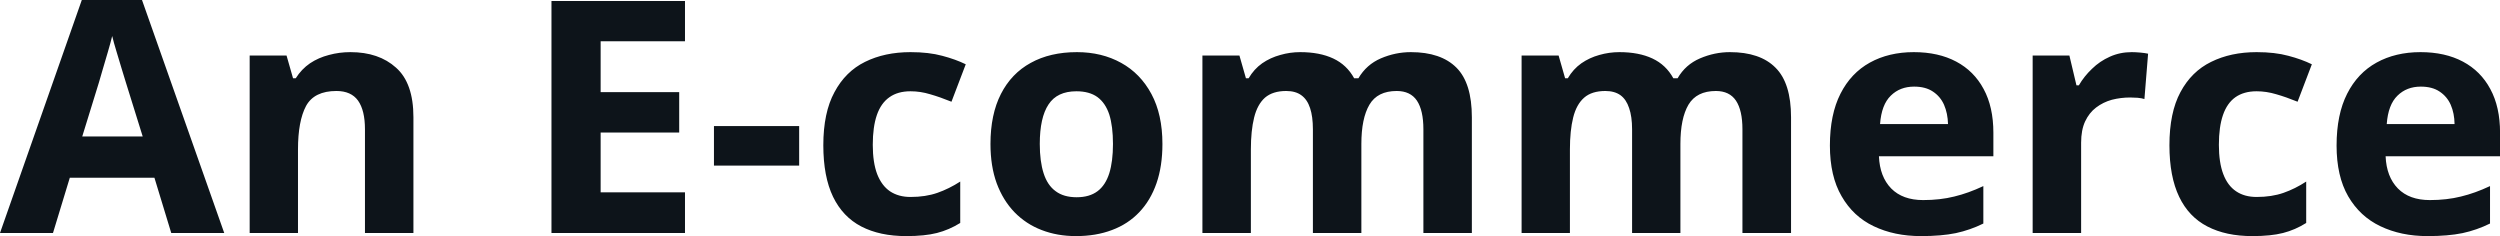<svg fill="#0d141a" viewBox="0 0 176.936 16.711" height="100%" width="100%" xmlns="http://www.w3.org/2000/svg"><path preserveAspectRatio="none" d="M15.87 16.49L12.12 16.49L10.93 12.58L4.94 12.58L3.75 16.49L0 16.49L5.79 0L10.05 0L15.87 16.49ZM5.82 9.66L10.10 9.66L8.91 5.84Q8.79 5.46 8.61 4.86Q8.42 4.26 8.24 3.63Q8.05 3.01 7.94 2.55L7.94 2.55Q7.83 3.01 7.63 3.69Q7.43 4.37 7.25 4.98Q7.08 5.58 7.00 5.84L7.00 5.84L5.82 9.66ZM24.80 3.69L24.80 3.69Q26.81 3.69 28.03 4.79Q29.26 5.88 29.26 8.30L29.26 8.30L29.26 16.49L25.83 16.49L25.83 9.15Q25.83 7.81 25.34 7.12Q24.85 6.44 23.81 6.44L23.81 6.44Q22.24 6.44 21.66 7.50Q21.09 8.57 21.09 10.58L21.09 10.58L21.09 16.49L17.67 16.49L17.67 3.93L20.28 3.93L20.74 5.54L20.93 5.54Q21.34 4.89 21.94 4.48Q22.54 4.08 23.28 3.89Q24.01 3.69 24.80 3.69ZM48.48 13.61L48.48 16.49L39.03 16.49L39.03 0.07L48.48 0.07L48.48 2.92L42.51 2.92L42.51 6.52L48.07 6.52L48.07 9.38L42.51 9.38L42.51 13.61L48.48 13.61ZM56.56 11.72L50.53 11.72L50.53 8.92L56.56 8.92L56.56 11.72ZM64.14 16.71L64.14 16.71Q62.27 16.71 60.96 16.03Q59.65 15.35 58.96 13.93Q58.27 12.50 58.27 10.28L58.27 10.28Q58.27 7.97 59.06 6.52Q59.84 5.06 61.22 4.38Q62.61 3.69 64.44 3.69L64.44 3.69Q65.74 3.69 66.69 3.95Q67.64 4.20 68.35 4.55L68.35 4.55L67.34 7.20Q66.53 6.87 65.83 6.67Q65.14 6.46 64.44 6.46L64.44 6.46Q63.54 6.46 62.95 6.88Q62.35 7.30 62.06 8.14Q61.77 8.98 61.77 10.25L61.77 10.25Q61.77 11.50 62.08 12.32Q62.40 13.14 62.99 13.54Q63.59 13.94 64.44 13.94L64.44 13.94Q65.51 13.94 66.34 13.65Q67.17 13.36 67.96 12.85L67.96 12.85L67.96 15.78Q67.17 16.27 66.31 16.49Q65.45 16.71 64.14 16.71ZM82.27 10.19L82.27 10.19Q82.27 11.76 81.85 12.97Q81.43 14.18 80.63 15.02Q79.83 15.86 78.70 16.28Q77.57 16.71 76.15 16.71L76.15 16.71Q74.83 16.71 73.72 16.28Q72.62 15.86 71.80 15.02Q70.99 14.18 70.54 12.97Q70.10 11.76 70.10 10.19L70.10 10.19Q70.10 8.10 70.84 6.65Q71.58 5.20 72.95 4.45Q74.32 3.69 76.22 3.69L76.22 3.69Q77.98 3.69 79.35 4.45Q80.71 5.20 81.49 6.65Q82.27 8.10 82.27 10.19ZM73.59 10.19L73.59 10.19Q73.59 11.42 73.86 12.26Q74.13 13.11 74.71 13.53Q75.28 13.96 76.20 13.96L76.20 13.96Q77.11 13.96 77.68 13.53Q78.24 13.11 78.51 12.26Q78.77 11.42 78.77 10.19L78.77 10.19Q78.77 8.94 78.51 8.11Q78.24 7.29 77.67 6.87Q77.10 6.46 76.18 6.46L76.18 6.46Q74.82 6.46 74.21 7.39Q73.59 8.32 73.59 10.19ZM99.85 3.69L99.85 3.69Q101.98 3.69 103.08 4.79Q104.17 5.88 104.17 8.30L104.17 8.30L104.17 16.49L100.74 16.49L100.74 9.15Q100.74 7.81 100.28 7.12Q99.82 6.44 98.85 6.44L98.85 6.44Q97.49 6.44 96.92 7.41Q96.35 8.38 96.35 10.19L96.35 10.19L96.35 16.49L92.92 16.49L92.92 9.15Q92.92 8.25 92.72 7.65Q92.52 7.04 92.10 6.74Q91.69 6.44 91.03 6.44L91.03 6.44Q90.08 6.44 89.53 6.91Q88.99 7.39 88.76 8.32Q88.53 9.24 88.53 10.58L88.53 10.58L88.53 16.49L85.10 16.49L85.10 3.93L87.72 3.93L88.18 5.54L88.37 5.54Q88.75 4.89 89.33 4.48Q89.91 4.08 90.61 3.89Q91.30 3.69 92.02 3.69L92.02 3.69Q93.40 3.69 94.36 4.14Q95.32 4.59 95.84 5.54L95.84 5.54L96.14 5.54Q96.71 4.57 97.73 4.13Q98.76 3.69 99.85 3.69ZM122.43 3.69L122.43 3.69Q124.57 3.69 125.66 4.79Q126.76 5.88 126.76 8.30L126.76 8.30L126.76 16.49L123.32 16.49L123.32 9.15Q123.32 7.81 122.86 7.12Q122.40 6.44 121.44 6.44L121.44 6.44Q120.08 6.44 119.50 7.41Q118.93 8.38 118.93 10.19L118.93 10.19L118.93 16.49L115.51 16.49L115.51 9.15Q115.51 8.25 115.30 7.65Q115.10 7.04 114.69 6.74Q114.27 6.44 113.62 6.44L113.62 6.44Q112.66 6.44 112.12 6.91Q111.57 7.39 111.34 8.32Q111.11 9.24 111.11 10.58L111.11 10.58L111.11 16.49L107.69 16.49L107.69 3.93L110.31 3.93L110.77 5.54L110.96 5.54Q111.34 4.89 111.92 4.48Q112.50 4.08 113.19 3.89Q113.89 3.69 114.61 3.69L114.61 3.69Q115.99 3.69 116.95 4.14Q117.91 4.59 118.43 5.54L118.43 5.54L118.73 5.54Q119.29 4.57 120.32 4.13Q121.35 3.69 122.43 3.69ZM135.45 3.69L135.45 3.69Q137.19 3.69 138.45 4.36Q139.71 5.03 140.39 6.30Q141.08 7.57 141.08 9.40L141.08 9.40L141.08 11.06L132.98 11.06Q133.04 12.51 133.85 13.34Q134.66 14.16 136.11 14.16L136.11 14.16Q137.31 14.16 138.31 13.91Q139.31 13.67 140.37 13.17L140.37 13.17L140.37 15.82Q139.44 16.28 138.42 16.50Q137.40 16.71 135.96 16.71L135.96 16.71Q134.07 16.71 132.61 16.01Q131.16 15.32 130.34 13.89Q129.51 12.47 129.51 10.30L129.51 10.30Q129.51 8.10 130.26 6.63Q131.00 5.17 132.34 4.43Q133.68 3.69 135.45 3.69ZM135.47 6.13L135.47 6.13Q134.47 6.13 133.82 6.77Q133.16 7.41 133.06 8.78L133.06 8.78L137.87 8.78Q137.85 8.02 137.59 7.42Q137.33 6.83 136.80 6.48Q136.28 6.13 135.47 6.13ZM150.87 3.69L150.87 3.69Q151.13 3.69 151.47 3.72Q151.81 3.75 152.03 3.80L152.03 3.80L151.77 7.01Q151.60 6.95 151.29 6.92Q150.98 6.90 150.76 6.90L150.76 6.90Q150.10 6.90 149.47 7.06Q148.85 7.23 148.35 7.61Q147.86 7.98 147.57 8.60Q147.29 9.21 147.29 10.10L147.29 10.10L147.29 16.49L143.86 16.49L143.86 3.93L146.46 3.93L146.96 6.04L147.13 6.04Q147.50 5.40 148.06 4.87Q148.61 4.33 149.33 4.01Q150.04 3.69 150.87 3.69ZM159.41 16.71L159.41 16.71Q157.54 16.71 156.23 16.03Q154.91 15.35 154.23 13.93Q153.54 12.50 153.54 10.28L153.54 10.28Q153.54 7.97 154.32 6.52Q155.10 5.06 156.49 4.38Q157.88 3.69 159.71 3.69L159.71 3.69Q161.01 3.69 161.96 3.95Q162.91 4.20 163.62 4.55L163.62 4.55L162.61 7.20Q161.80 6.87 161.10 6.67Q160.40 6.46 159.71 6.46L159.71 6.46Q158.81 6.46 158.21 6.88Q157.62 7.30 157.33 8.14Q157.04 8.98 157.04 10.25L157.04 10.25Q157.04 11.50 157.35 12.32Q157.66 13.14 158.26 13.54Q158.85 13.94 159.71 13.94L159.71 13.94Q160.78 13.94 161.61 13.65Q162.44 13.36 163.22 12.85L163.22 12.85L163.22 15.78Q162.44 16.27 161.58 16.49Q160.72 16.71 159.41 16.71ZM171.31 3.69L171.31 3.69Q173.05 3.69 174.31 4.36Q175.57 5.03 176.25 6.30Q176.94 7.57 176.94 9.40L176.94 9.40L176.94 11.06L168.84 11.06Q168.90 12.51 169.71 13.34Q170.52 14.16 171.97 14.16L171.97 14.16Q173.17 14.16 174.17 13.91Q175.17 13.67 176.23 13.17L176.23 13.17L176.23 15.82Q175.30 16.28 174.28 16.50Q173.26 16.71 171.81 16.71L171.81 16.71Q169.93 16.71 168.47 16.01Q167.02 15.32 166.19 13.89Q165.37 12.47 165.37 10.30L165.37 10.30Q165.37 8.10 166.12 6.63Q166.86 5.17 168.20 4.43Q169.54 3.69 171.31 3.69ZM171.33 6.13L171.33 6.13Q170.33 6.13 169.68 6.77Q169.02 7.41 168.92 8.78L168.92 8.78L173.72 8.78Q173.71 8.02 173.45 7.42Q173.19 6.83 172.66 6.48Q172.14 6.13 171.33 6.13Z"></path></svg>